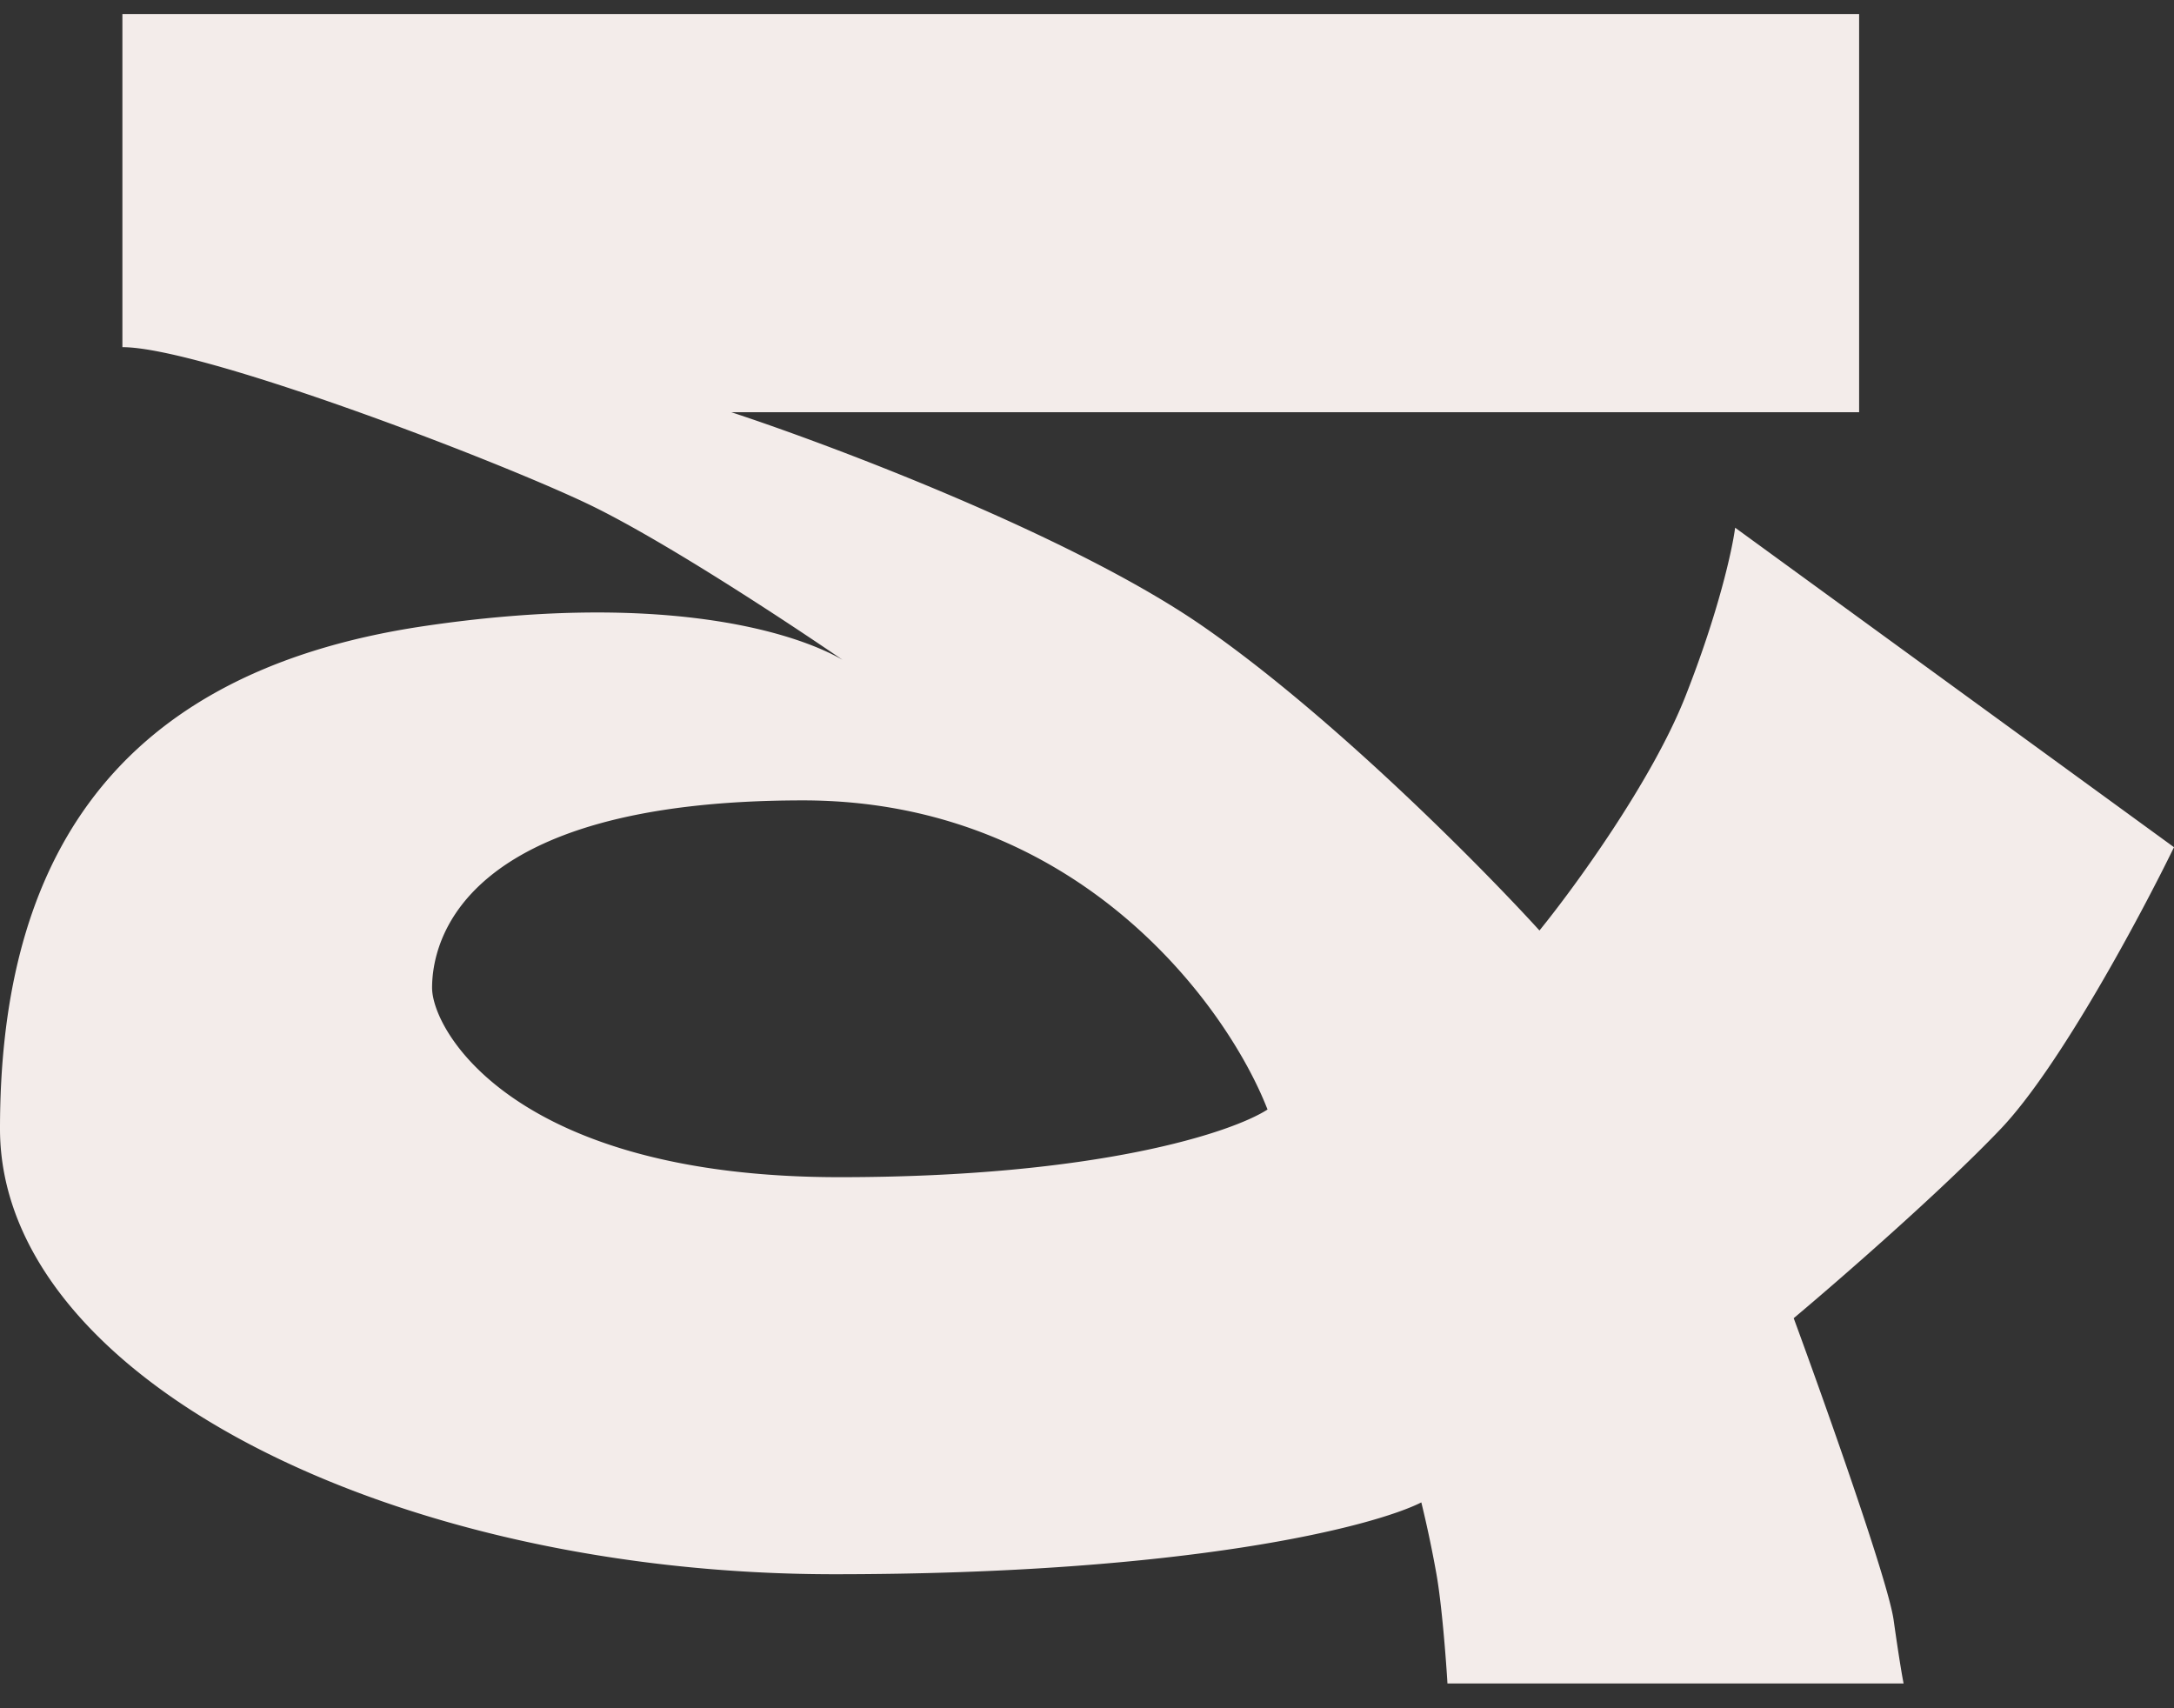 <svg xmlns="http://www.w3.org/2000/svg" width="56" height="44" fill="none"><rect width="100%" height="100%" fill="#333333" stroke="none"/><path fill="#F3ECEA" fill-rule="evenodd" d="M47.89 10.617H18.836c2.66.875 8.81 3.203 12.142 5.509 3.33 2.305 7.172 6.188 8.677 7.841.893-1.099 2.897-3.844 3.76-6.032.862-2.187 1.212-3.807 1.28-4.343L56 21.822c-.853 1.752-2.94 5.654-4.46 7.252-1.52 1.597-4.19 3.918-5.336 4.879.8 2.176 2.434 6.777 2.574 7.775.14.997.23 1.505.257 1.634h-11.75c-.036-.607-.143-2.02-.283-2.814a29.996 29.996 0 0 0-.39-1.85c-1.227.617-5.968 1.85-15.12 1.85C10.052 40.548 0 35.481 0 29.074s2.507-11.702 10.928-12.948c5.933-.878 9.396.078 10.777.87-1.676-1.145-4.764-3.164-6.6-4.034-2.52-1.193-9.958-4.02-11.952-4.02V.362h44.736v10.255Zm-27.207 9.999c-8.88 0-9.553 3.7-9.553 4.826 0 1.126 2.157 4.879 10.497 4.879 6.673 0 10.129-1.162 11.023-1.743-1.03-2.654-4.863-7.962-11.966-7.962Z" clip-rule="evenodd"/></svg>
